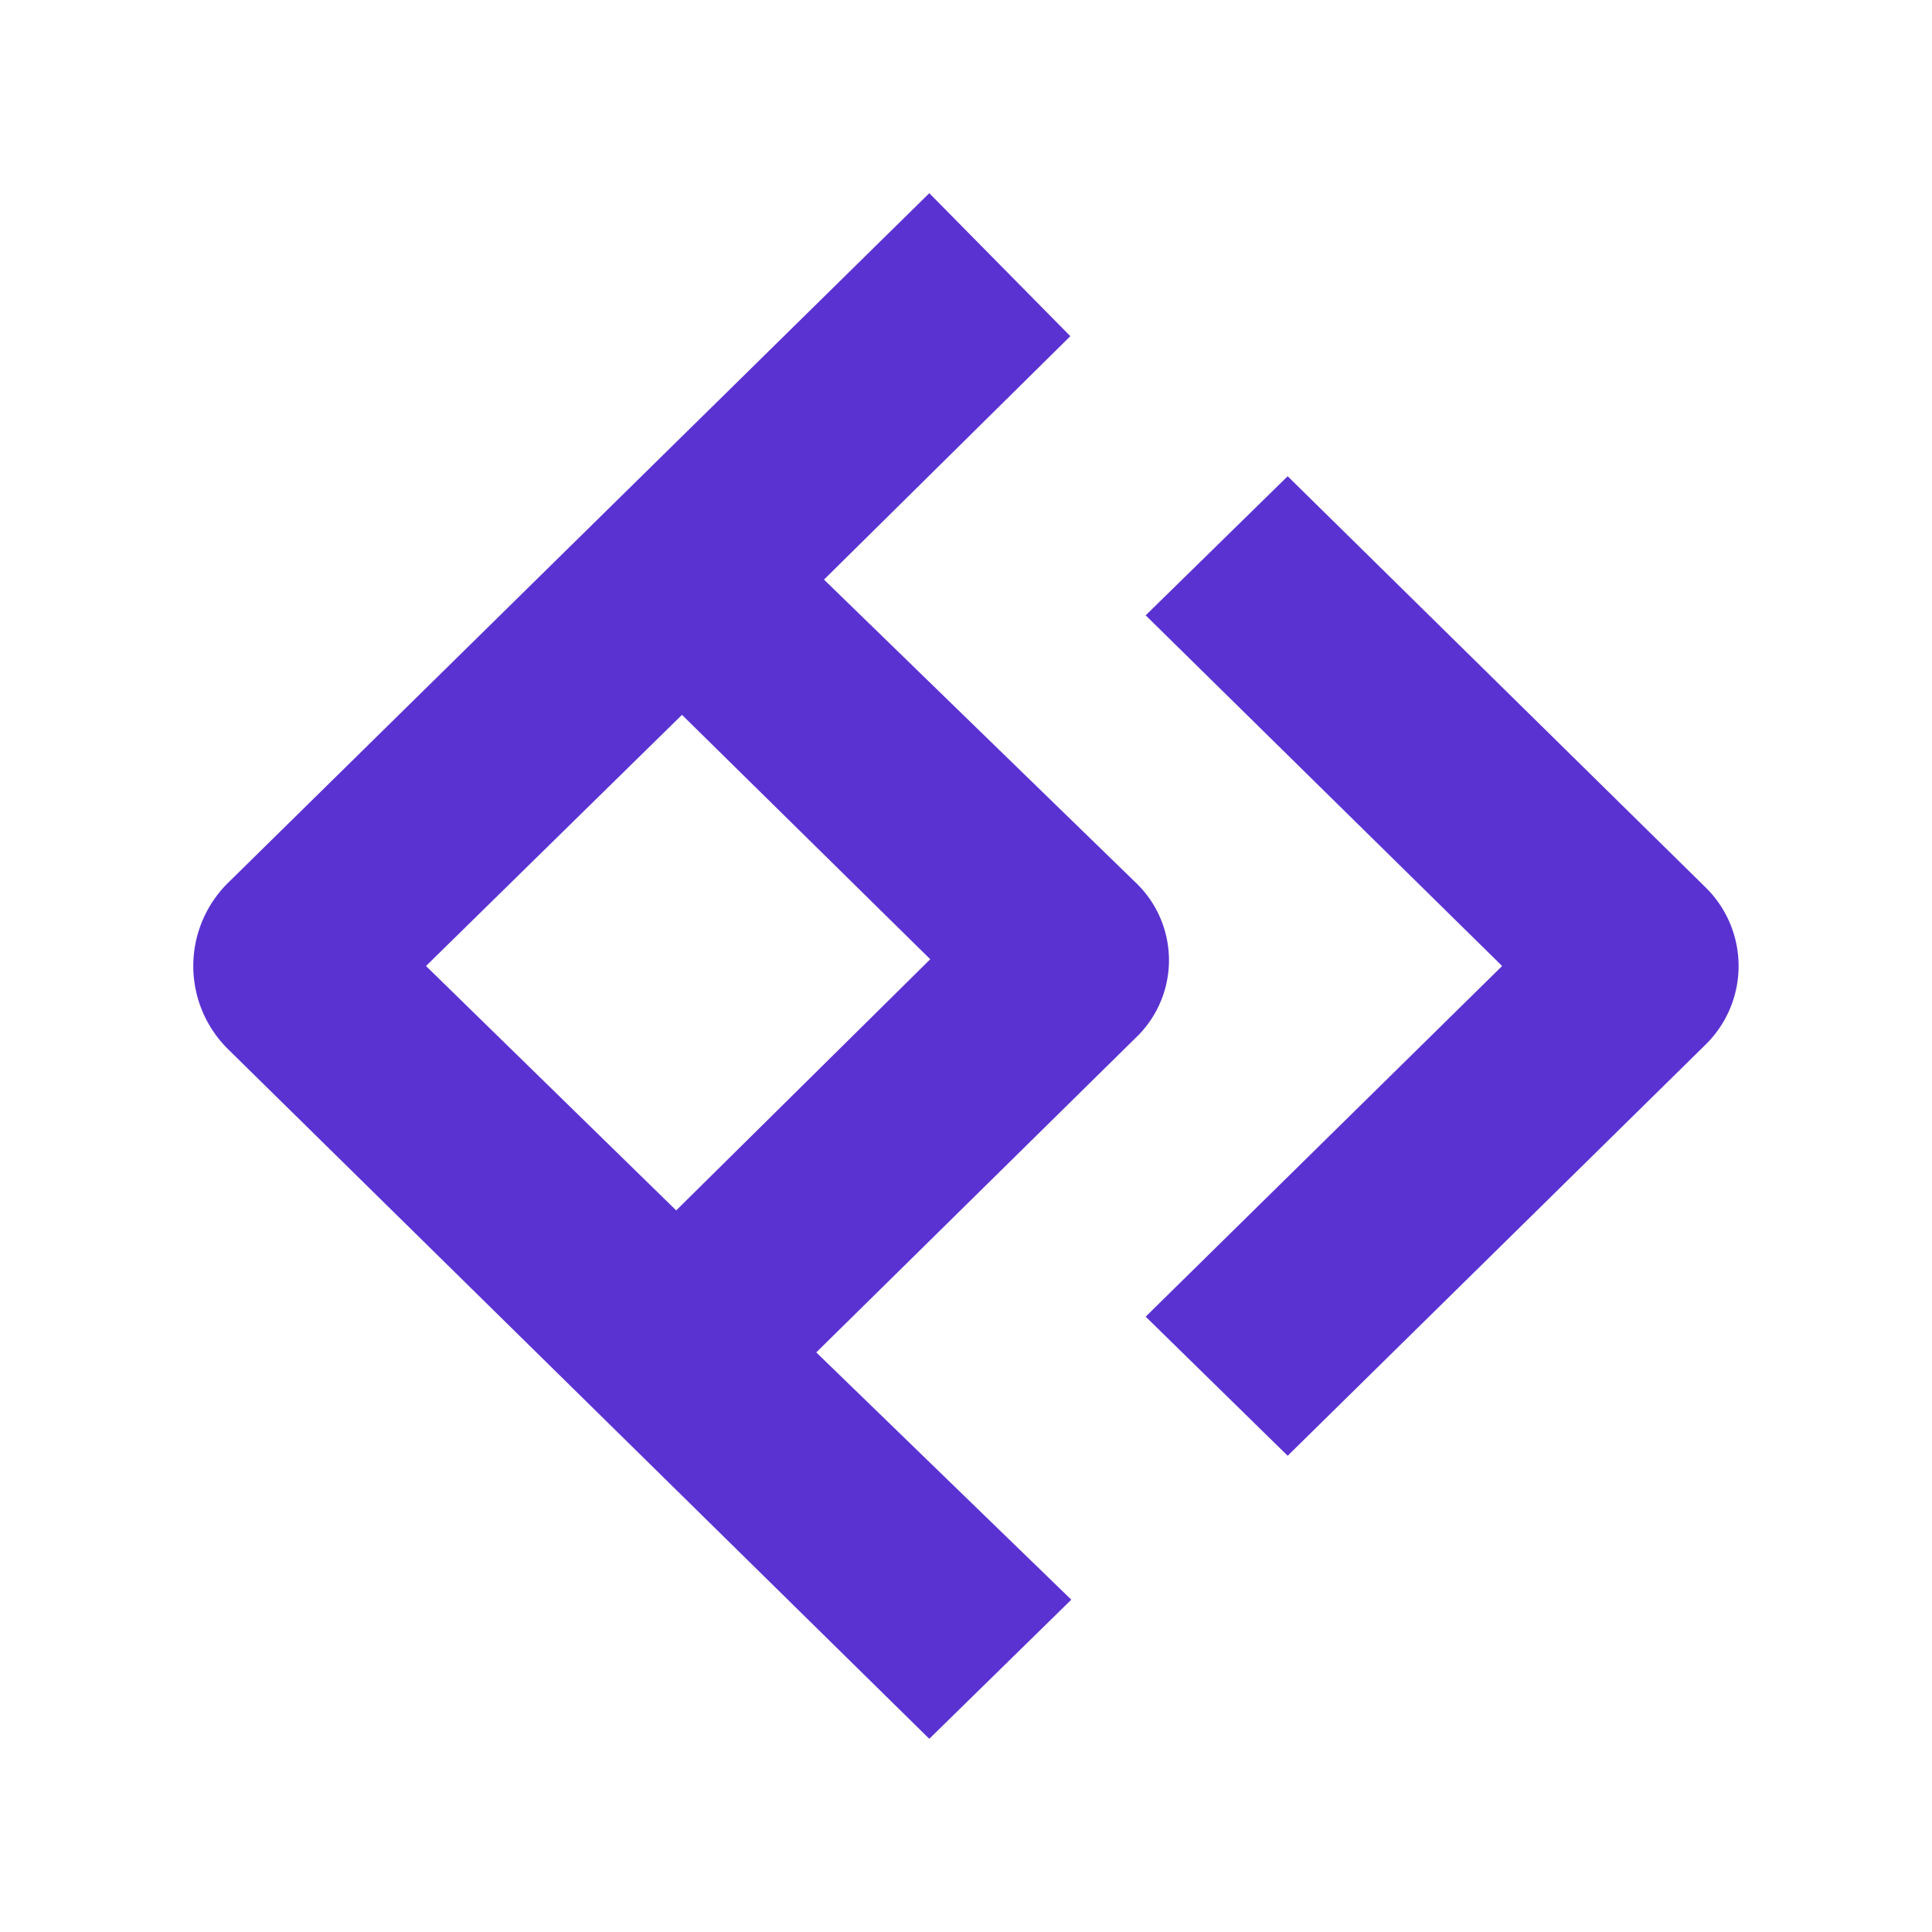 <svg id="Ebene_1" data-name="Ebene 1" xmlns="http://www.w3.org/2000/svg" viewBox="0 0 20 20"><defs><style>.cls-1{fill:#5a32d2;}</style></defs><path class="cls-1" d="M11.75,9.13,8.53,6l2.55-2.52L9.62,2,2.37,9.13a1.21,1.21,0,0,0,0,1.74L9.62,18l1.47-1.44L8.45,14l3.3-3.25A1.11,1.11,0,0,0,11.75,9.13ZM7,12.53,4.41,10,7.06,7.4,9.63,9.93Z"/><path class="cls-1" d="M17.66,9.19,13.33,4.93,11.86,6.37,15.55,10l-3.69,3.63,1.47,1.44,4.33-4.26A1.14,1.14,0,0,0,17.66,9.19Z"/></svg>